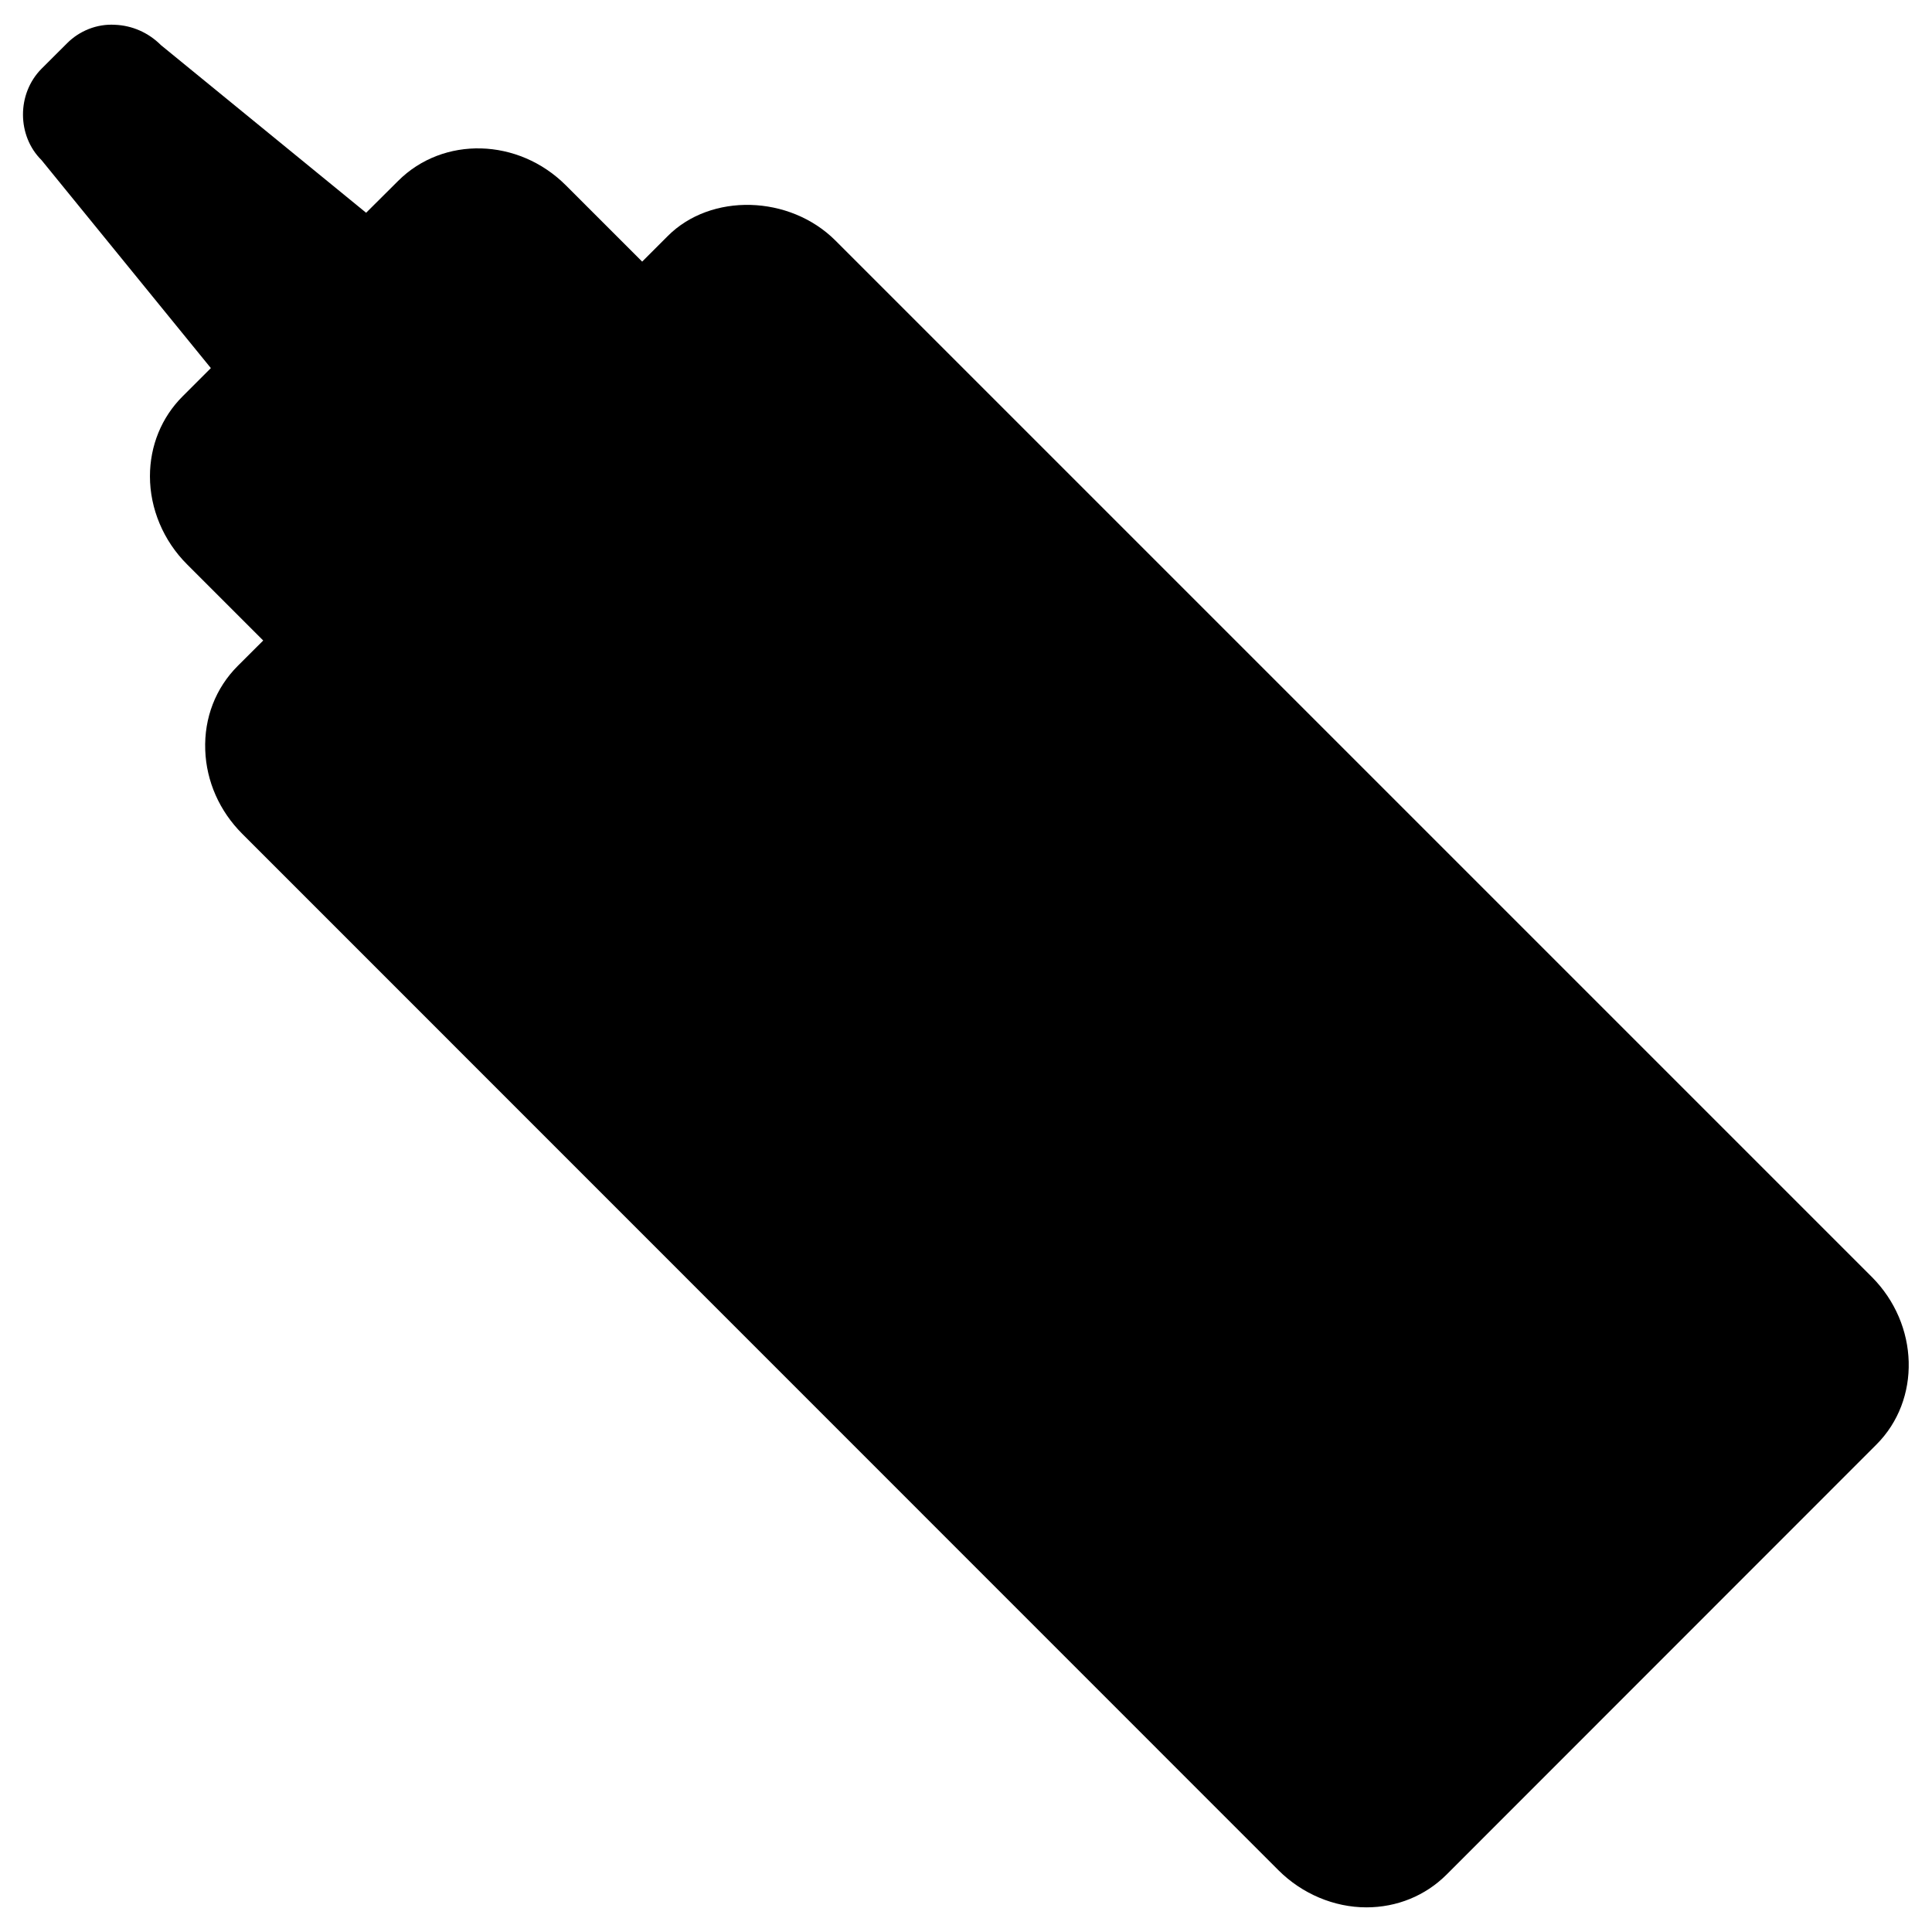 <?xml version="1.0" encoding="UTF-8"?>
<!-- Uploaded to: SVG Repo, www.svgrepo.com, Generator: SVG Repo Mixer Tools -->
<svg fill="#000000" width="800px" height="800px" version="1.1" viewBox="144 144 512 512" xmlns="http://www.w3.org/2000/svg">
 <path d="m640.06 482.41-274.66-274.66c-12.133-12.113-33.02-12.68-44.461-1.176l-6.758 6.758-20.195-20.191c-12.594-12.617-32.539-13.141-44.48-1.195l-8.48 8.438-54.391-44.441c-3.297-3.297-7.621-5.207-12.219-5.375-4.723-0.273-9.363 1.598-12.637 4.891l-6.738 6.719c-6.695 6.719-6.488 17.887-0.043 24.246l44.883 55.125-7.496 7.492c-5.582 5.586-8.648 13.102-8.648 21.184 0 8.586 3.57 17.086 9.824 23.32l20.195 20.195-6.738 6.719c-5.879 5.879-8.941 13.793-8.629 22.316 0.293 8.293 3.777 16.164 9.805 22.188l274.64 274.7c6.234 6.215 14.715 9.805 23.281 9.805 8.082 0 15.598-3.066 21.203-8.648l113.9-113.95c11.941-11.887 11.395-31.848-1.16-44.465z"/>
</svg>